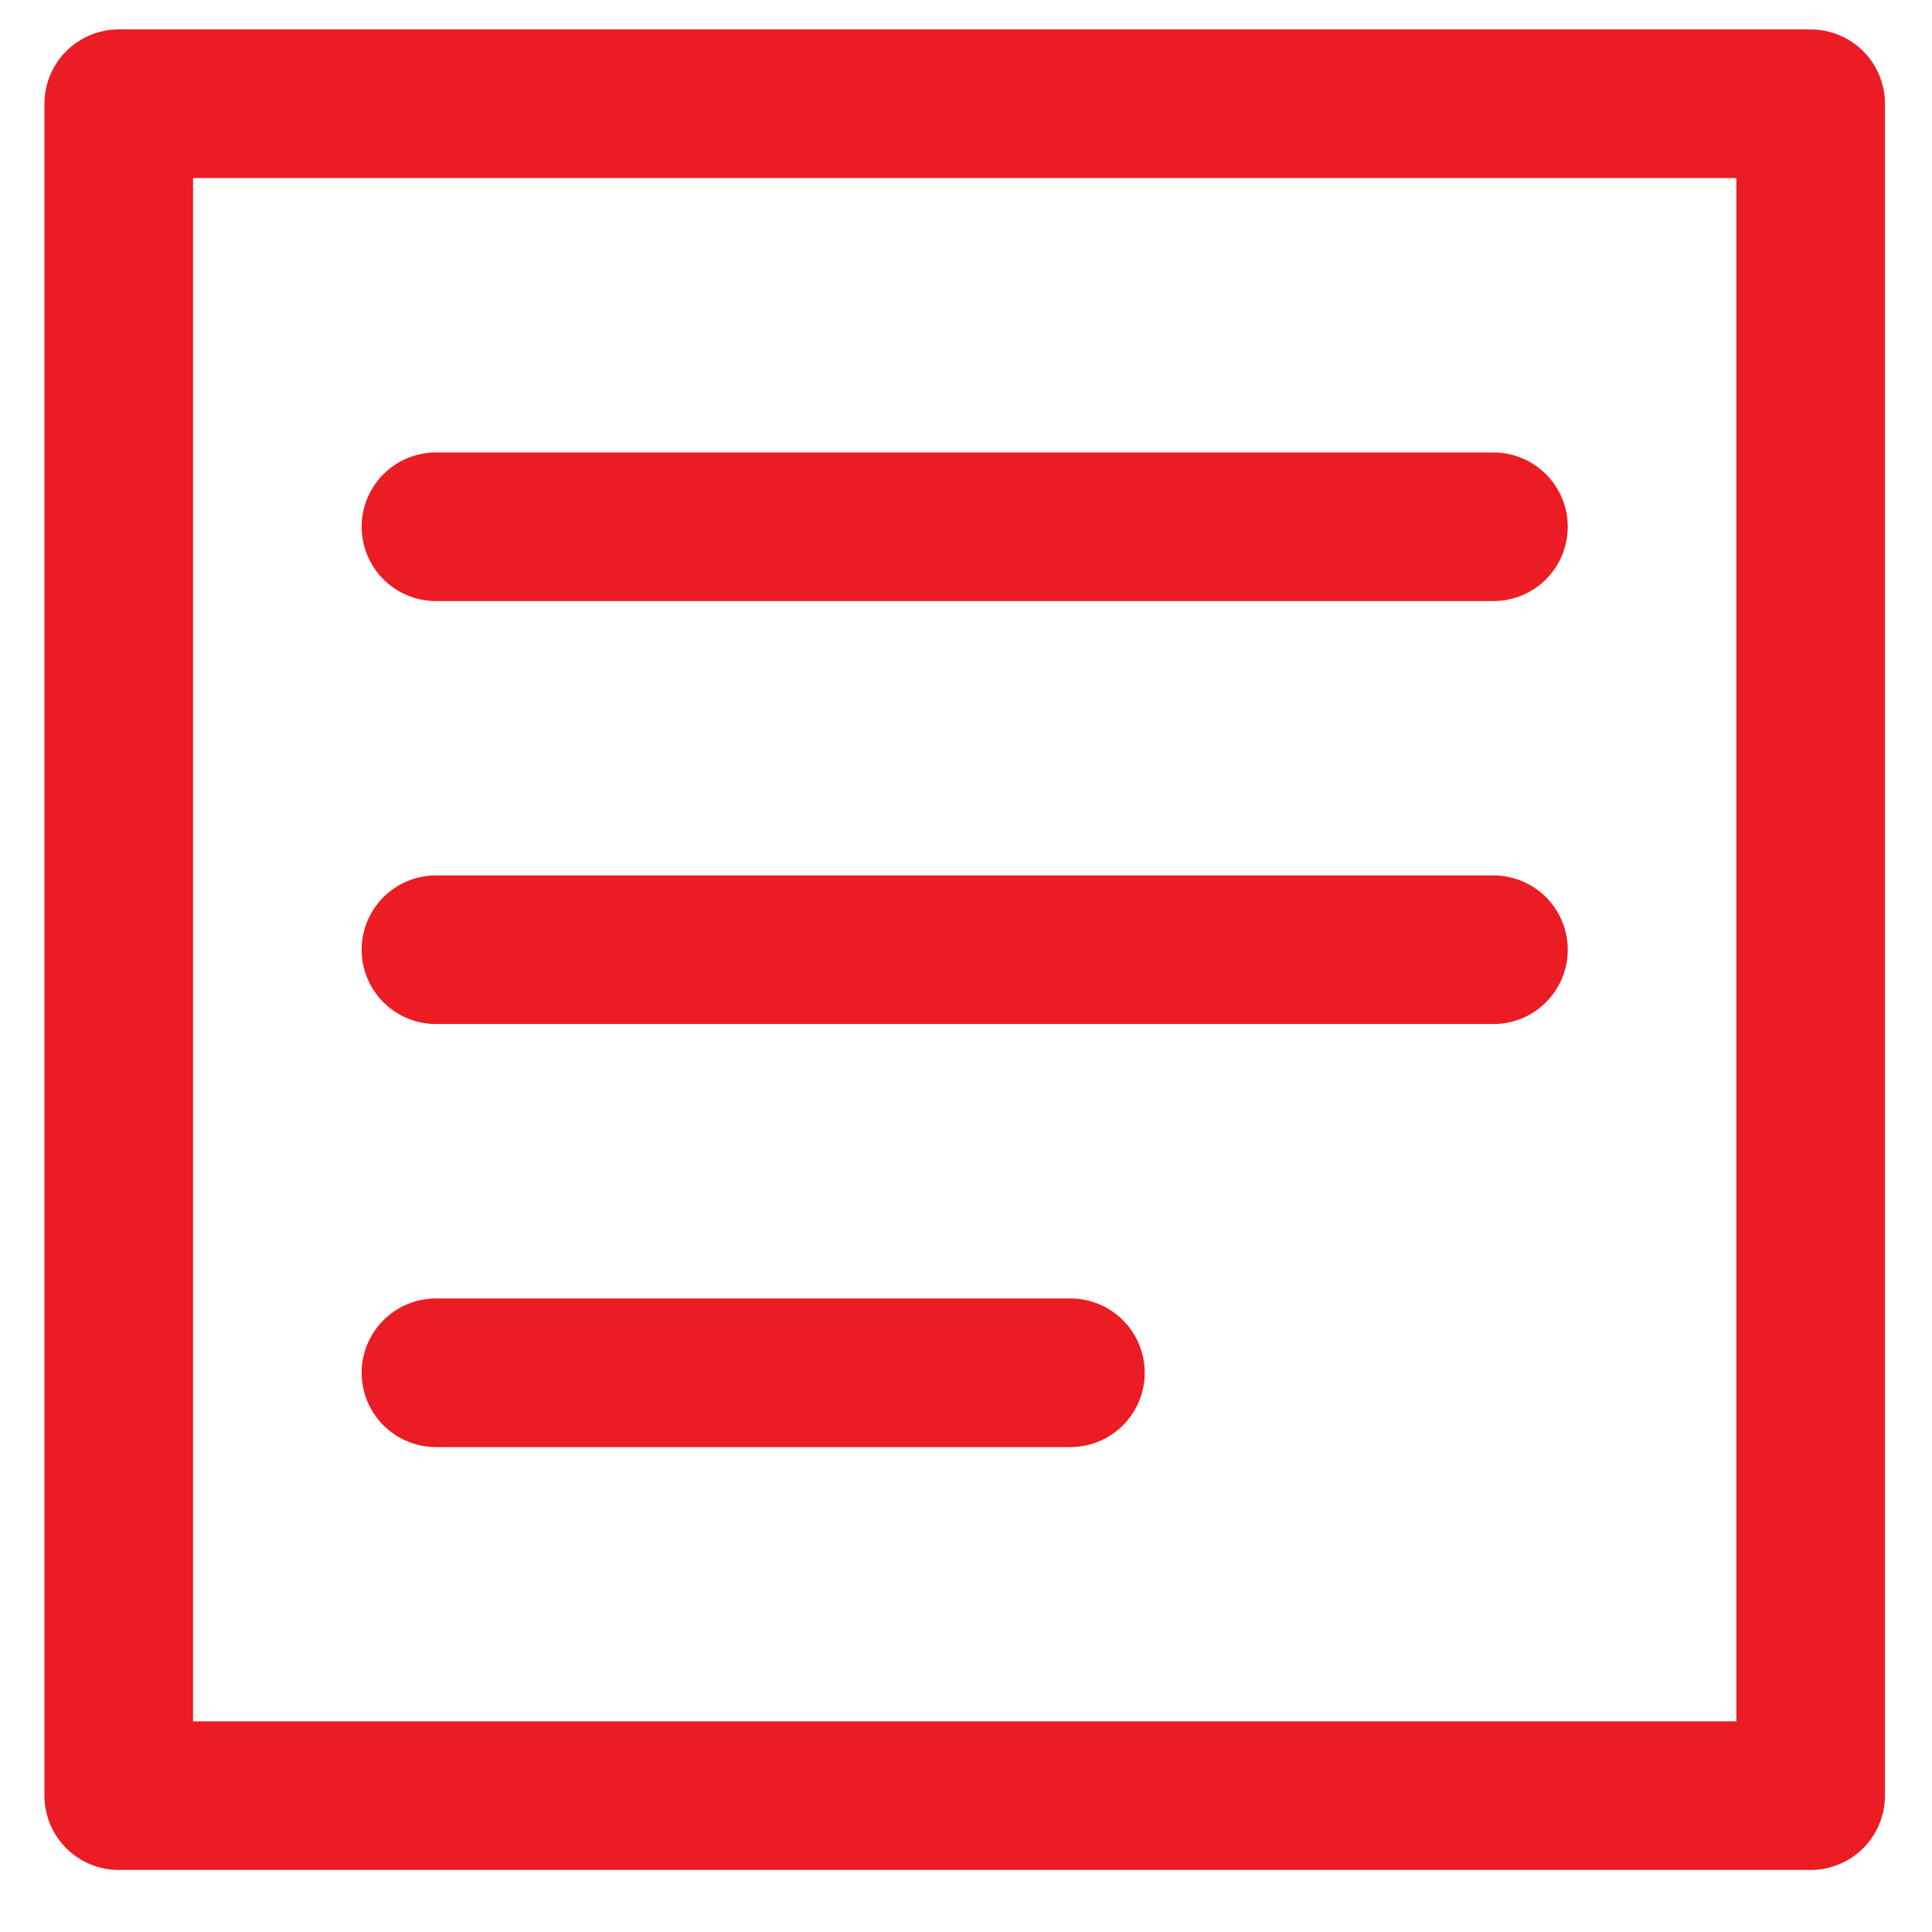 <svg width="26" height="26" viewBox="0 0 26 26" fill="none" xmlns="http://www.w3.org/2000/svg">
<path d="M24.367 1.396H1.598V24.165H24.367V1.396Z" stroke="#EC1C24" stroke-width="2" stroke-linecap="round" stroke-linejoin="round"/>
<path d="M5.867 7.089H20.098" stroke="#EC1C24" stroke-width="2" stroke-linecap="round" stroke-linejoin="round"/>
<path d="M5.867 12.781H20.098" stroke="#EC1C24" stroke-width="2" stroke-linecap="round" stroke-linejoin="round"/>
<path d="M5.867 18.474H14.405" stroke="#EC1C24" stroke-width="2" stroke-linecap="round" stroke-linejoin="round"/>
</svg>
